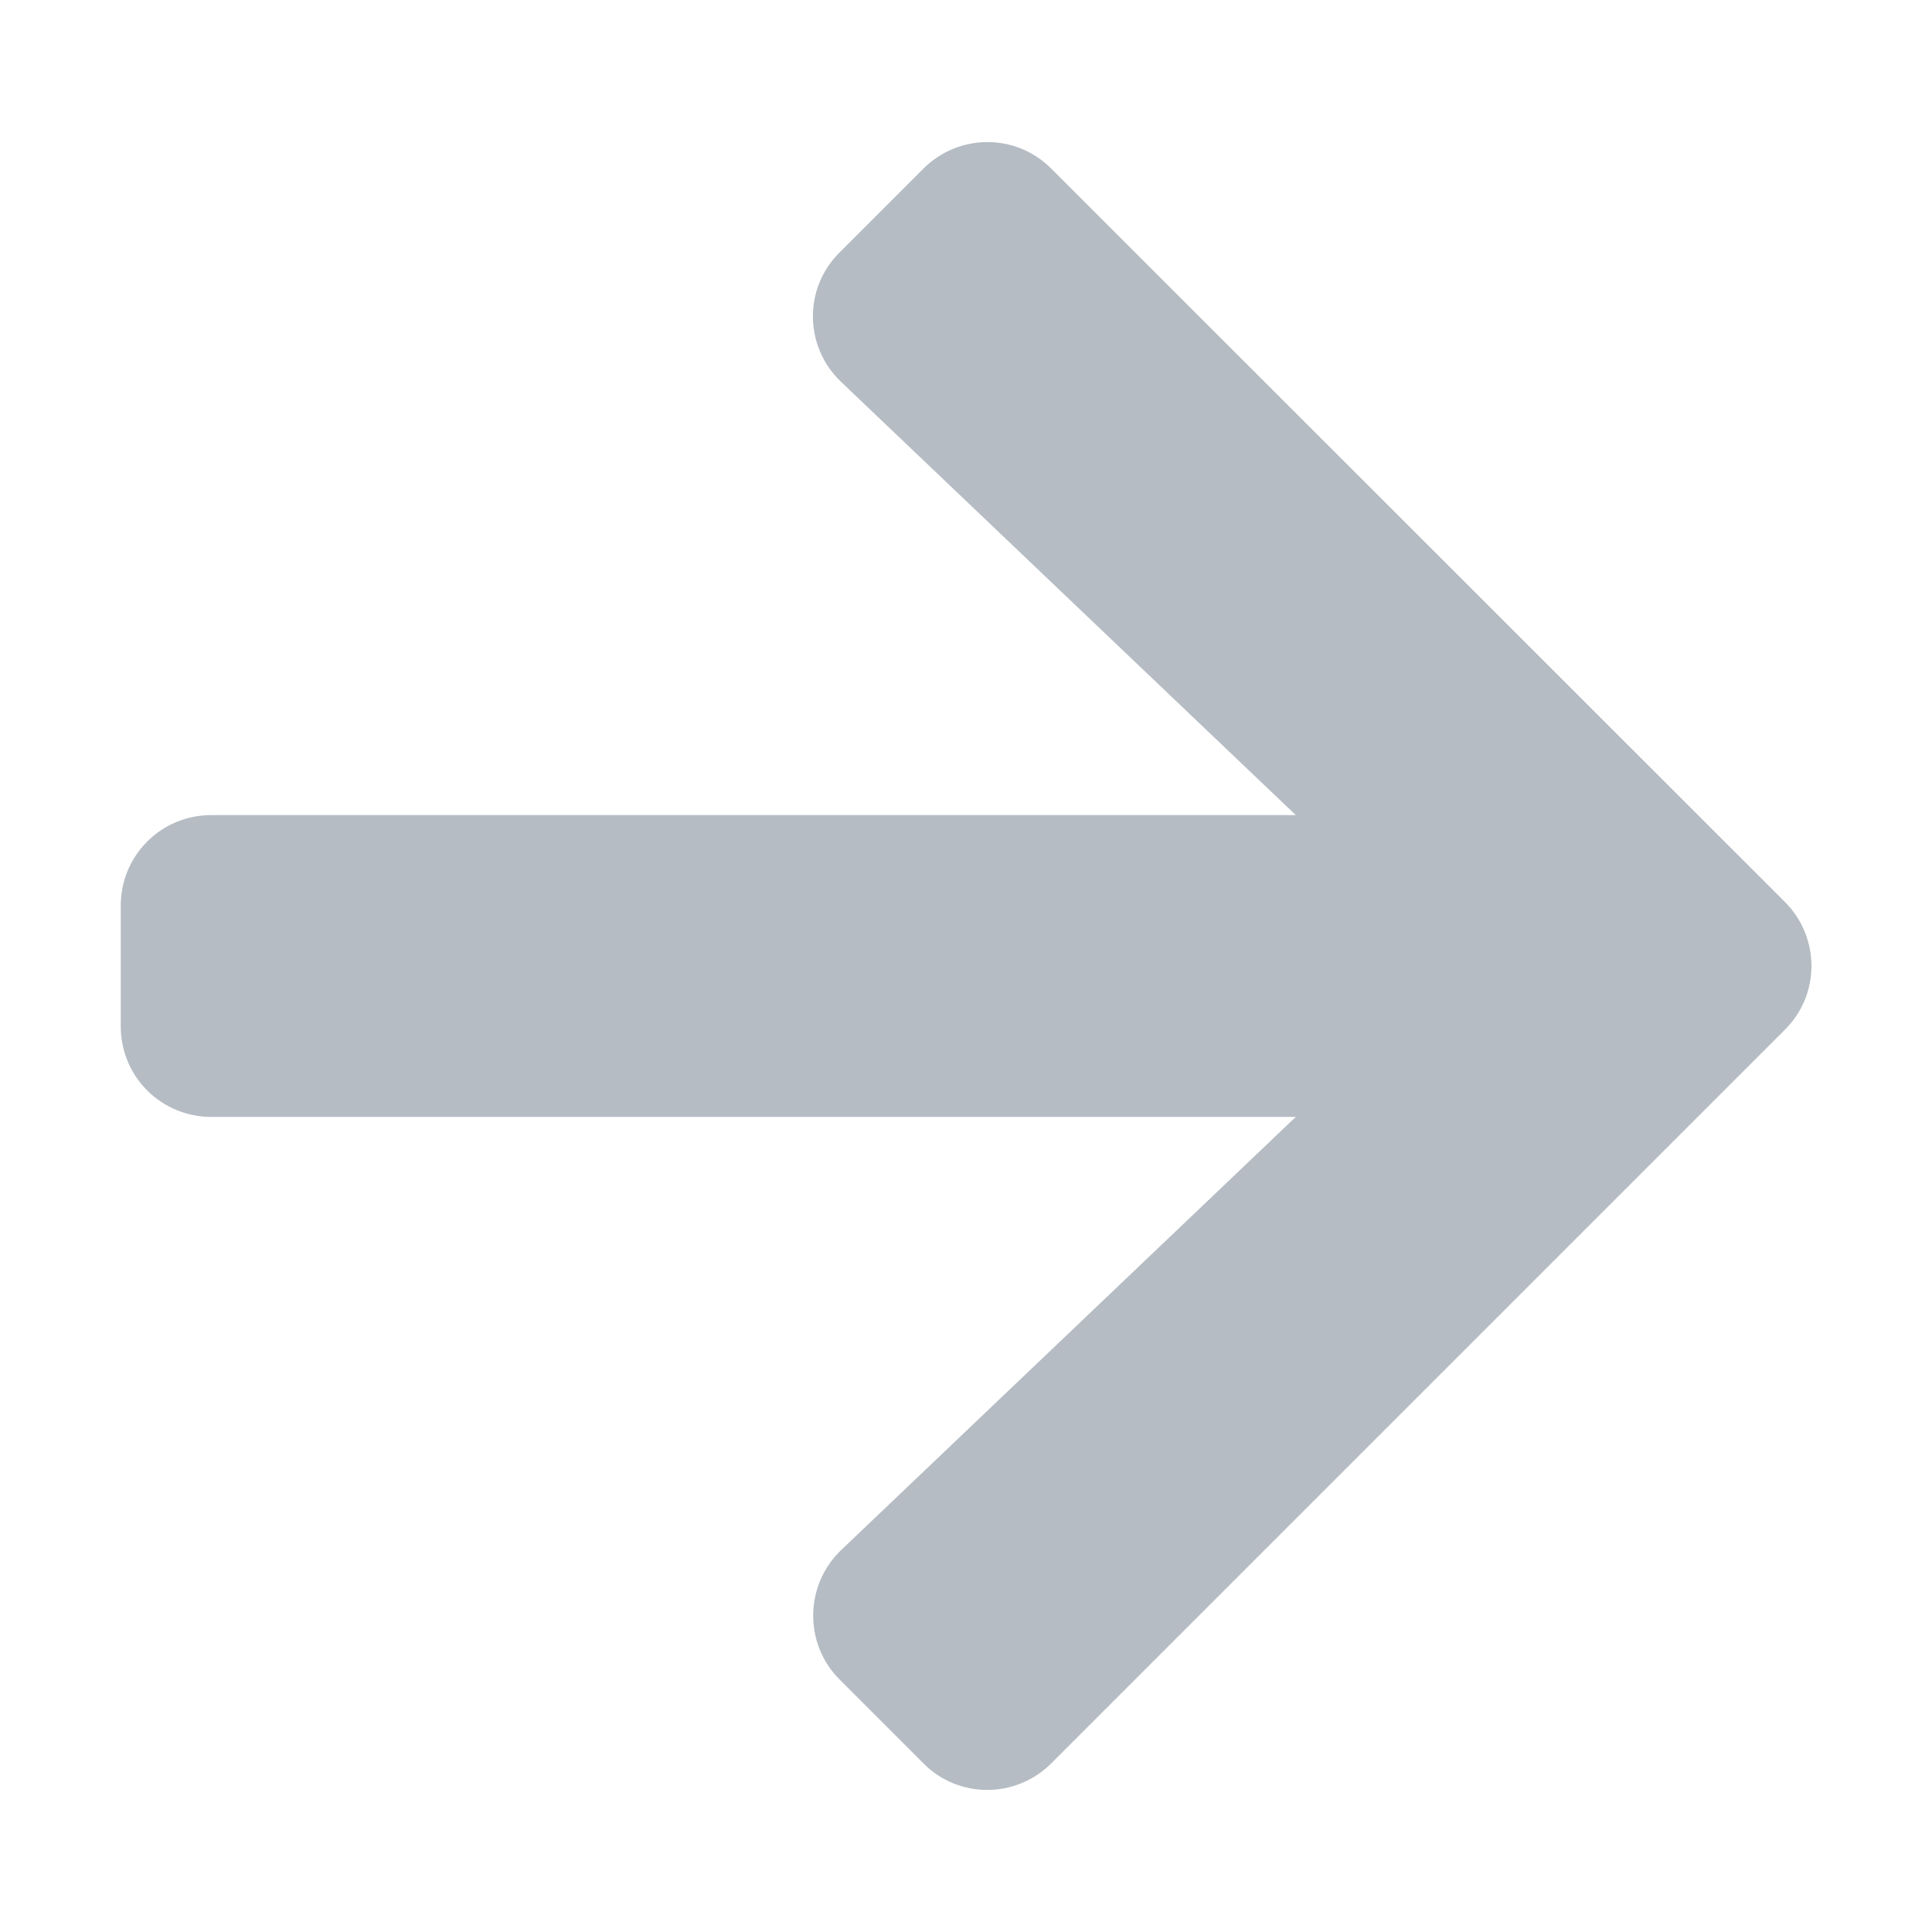 <svg width="36" height="36" viewBox="0 0 36 36" fill="none" xmlns="http://www.w3.org/2000/svg">
<path d="M15.645 4.704L17.206 3.143C17.866 2.482 18.935 2.482 19.589 3.143L33.258 16.805C33.919 17.466 33.919 18.534 33.258 19.188L19.589 32.857C18.928 33.518 17.859 33.518 17.206 32.857L15.645 31.296C14.977 30.628 14.991 29.538 15.673 28.884L24.145 20.812H3.938C3.002 20.812 2.25 20.06 2.25 19.125V16.875C2.25 15.94 3.002 15.188 3.938 15.188H24.145L15.673 7.116C14.984 6.462 14.97 5.372 15.645 4.704Z" fill="#B5BCC3"/>
</svg>
